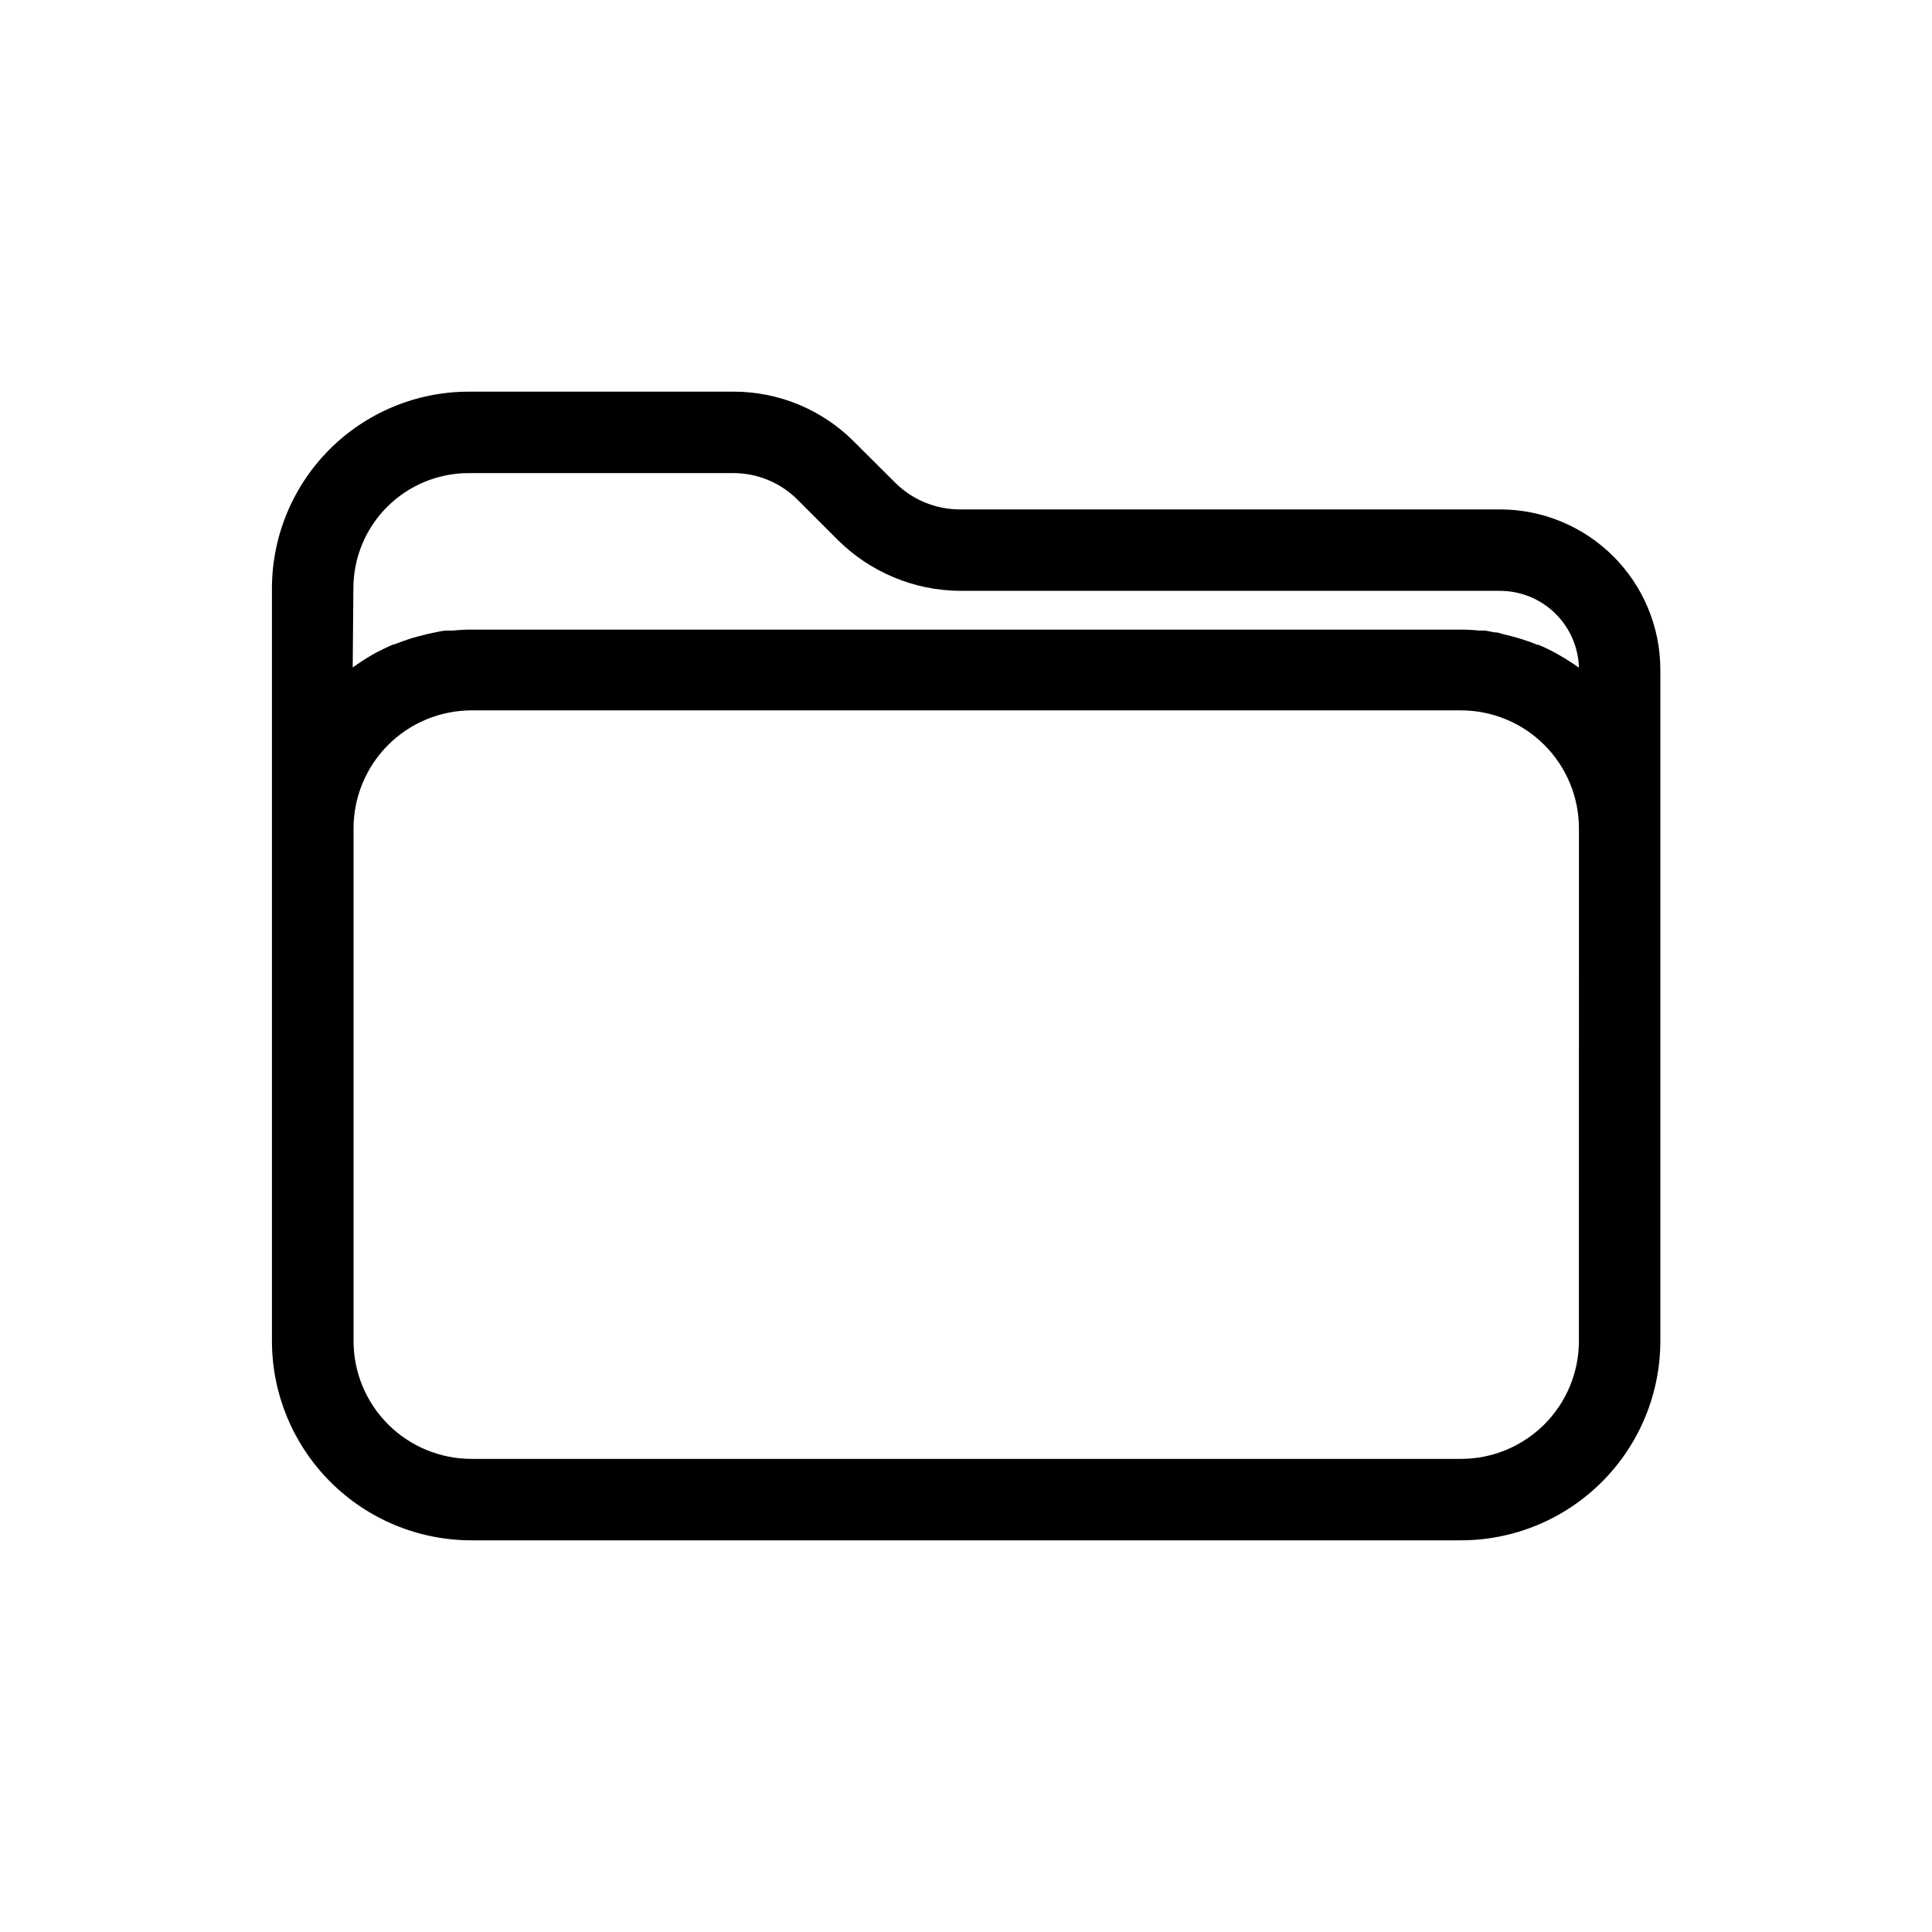 <?xml version="1.0" encoding="UTF-8"?>
<!-- Uploaded to: ICON Repo, www.svgrepo.com, Generator: ICON Repo Mixer Tools -->
<svg fill="#000000" width="800px" height="800px" version="1.1" viewBox="144 144 512 512" xmlns="http://www.w3.org/2000/svg">
 <path d="m541.41 279h-142.99c-6.477 0.008-12.695-2.57-17.262-7.164l-10.832-10.789-0.004-0.004c-8.441-8.488-19.922-13.258-31.895-13.25h-70.266c-13.809 0.023-27.047 5.519-36.809 15.285-9.766 9.766-15.262 23-15.285 36.809v199.53c0.023 14.008 5.606 27.434 15.516 37.328 9.914 9.898 23.348 15.457 37.355 15.457h262.16c14.016 0.012 27.461-5.543 37.383-15.441 9.922-9.895 15.508-23.328 15.531-37.344v-177.95c-0.012-11.281-4.508-22.098-12.496-30.062-7.992-7.969-18.82-12.43-30.102-12.406zm-303.76 20.887c0.012-8.086 3.231-15.844 8.949-21.562s13.473-8.938 21.562-8.949h70.266c6.305 0.016 12.352 2.512 16.832 6.949l10.789 10.789h0.004c8.613 8.551 20.234 13.383 32.367 13.465h142.99c5.469-0.023 10.734 2.094 14.66 5.902 3.93 3.809 6.211 9 6.359 14.469l-1.035-0.734-1.383-0.906c-0.906-0.605-1.812-1.164-2.762-1.684l-1.293-0.734c-1.383-0.734-2.762-1.426-4.316-2.027h-0.262c-1.41-0.59-2.852-1.109-4.316-1.551l-1.469-0.43-3.019-0.781-1.727-0.473c-1.078 0-2.203-0.387-3.324-0.52h-1.512 0.004c-1.648-0.172-3.309-0.258-4.965-0.258h-262.11c-1.641-0.004-3.285 0.082-4.918 0.258h-1.555c-1.121 0-2.246 0.301-3.324 0.52l-1.684 0.344-3.195 0.82-1.469 0.43c-1.426 0.477-2.805 0.949-4.316 1.555h-0.215c-1.469 0.605-2.848 1.293-4.316 2.027l-1.25 0.691c-0.949 0.562-1.898 1.121-2.805 1.727l-1.34 0.906-1.078 0.734zm324.78 199.53c-0.012 8.281-3.309 16.219-9.168 22.066-5.859 5.852-13.801 9.137-22.082 9.137h-262.24c-8.277 0-16.219-3.285-22.078-9.137-5.859-5.848-9.156-13.785-9.168-22.066v-135.91c0.012-8.285 3.305-16.227 9.164-22.086 5.859-5.856 13.801-9.152 22.082-9.164h262.16c8.301-0.012 16.262 3.273 22.141 9.137 5.875 5.859 9.184 13.812 9.195 22.113z"/>
</svg>
